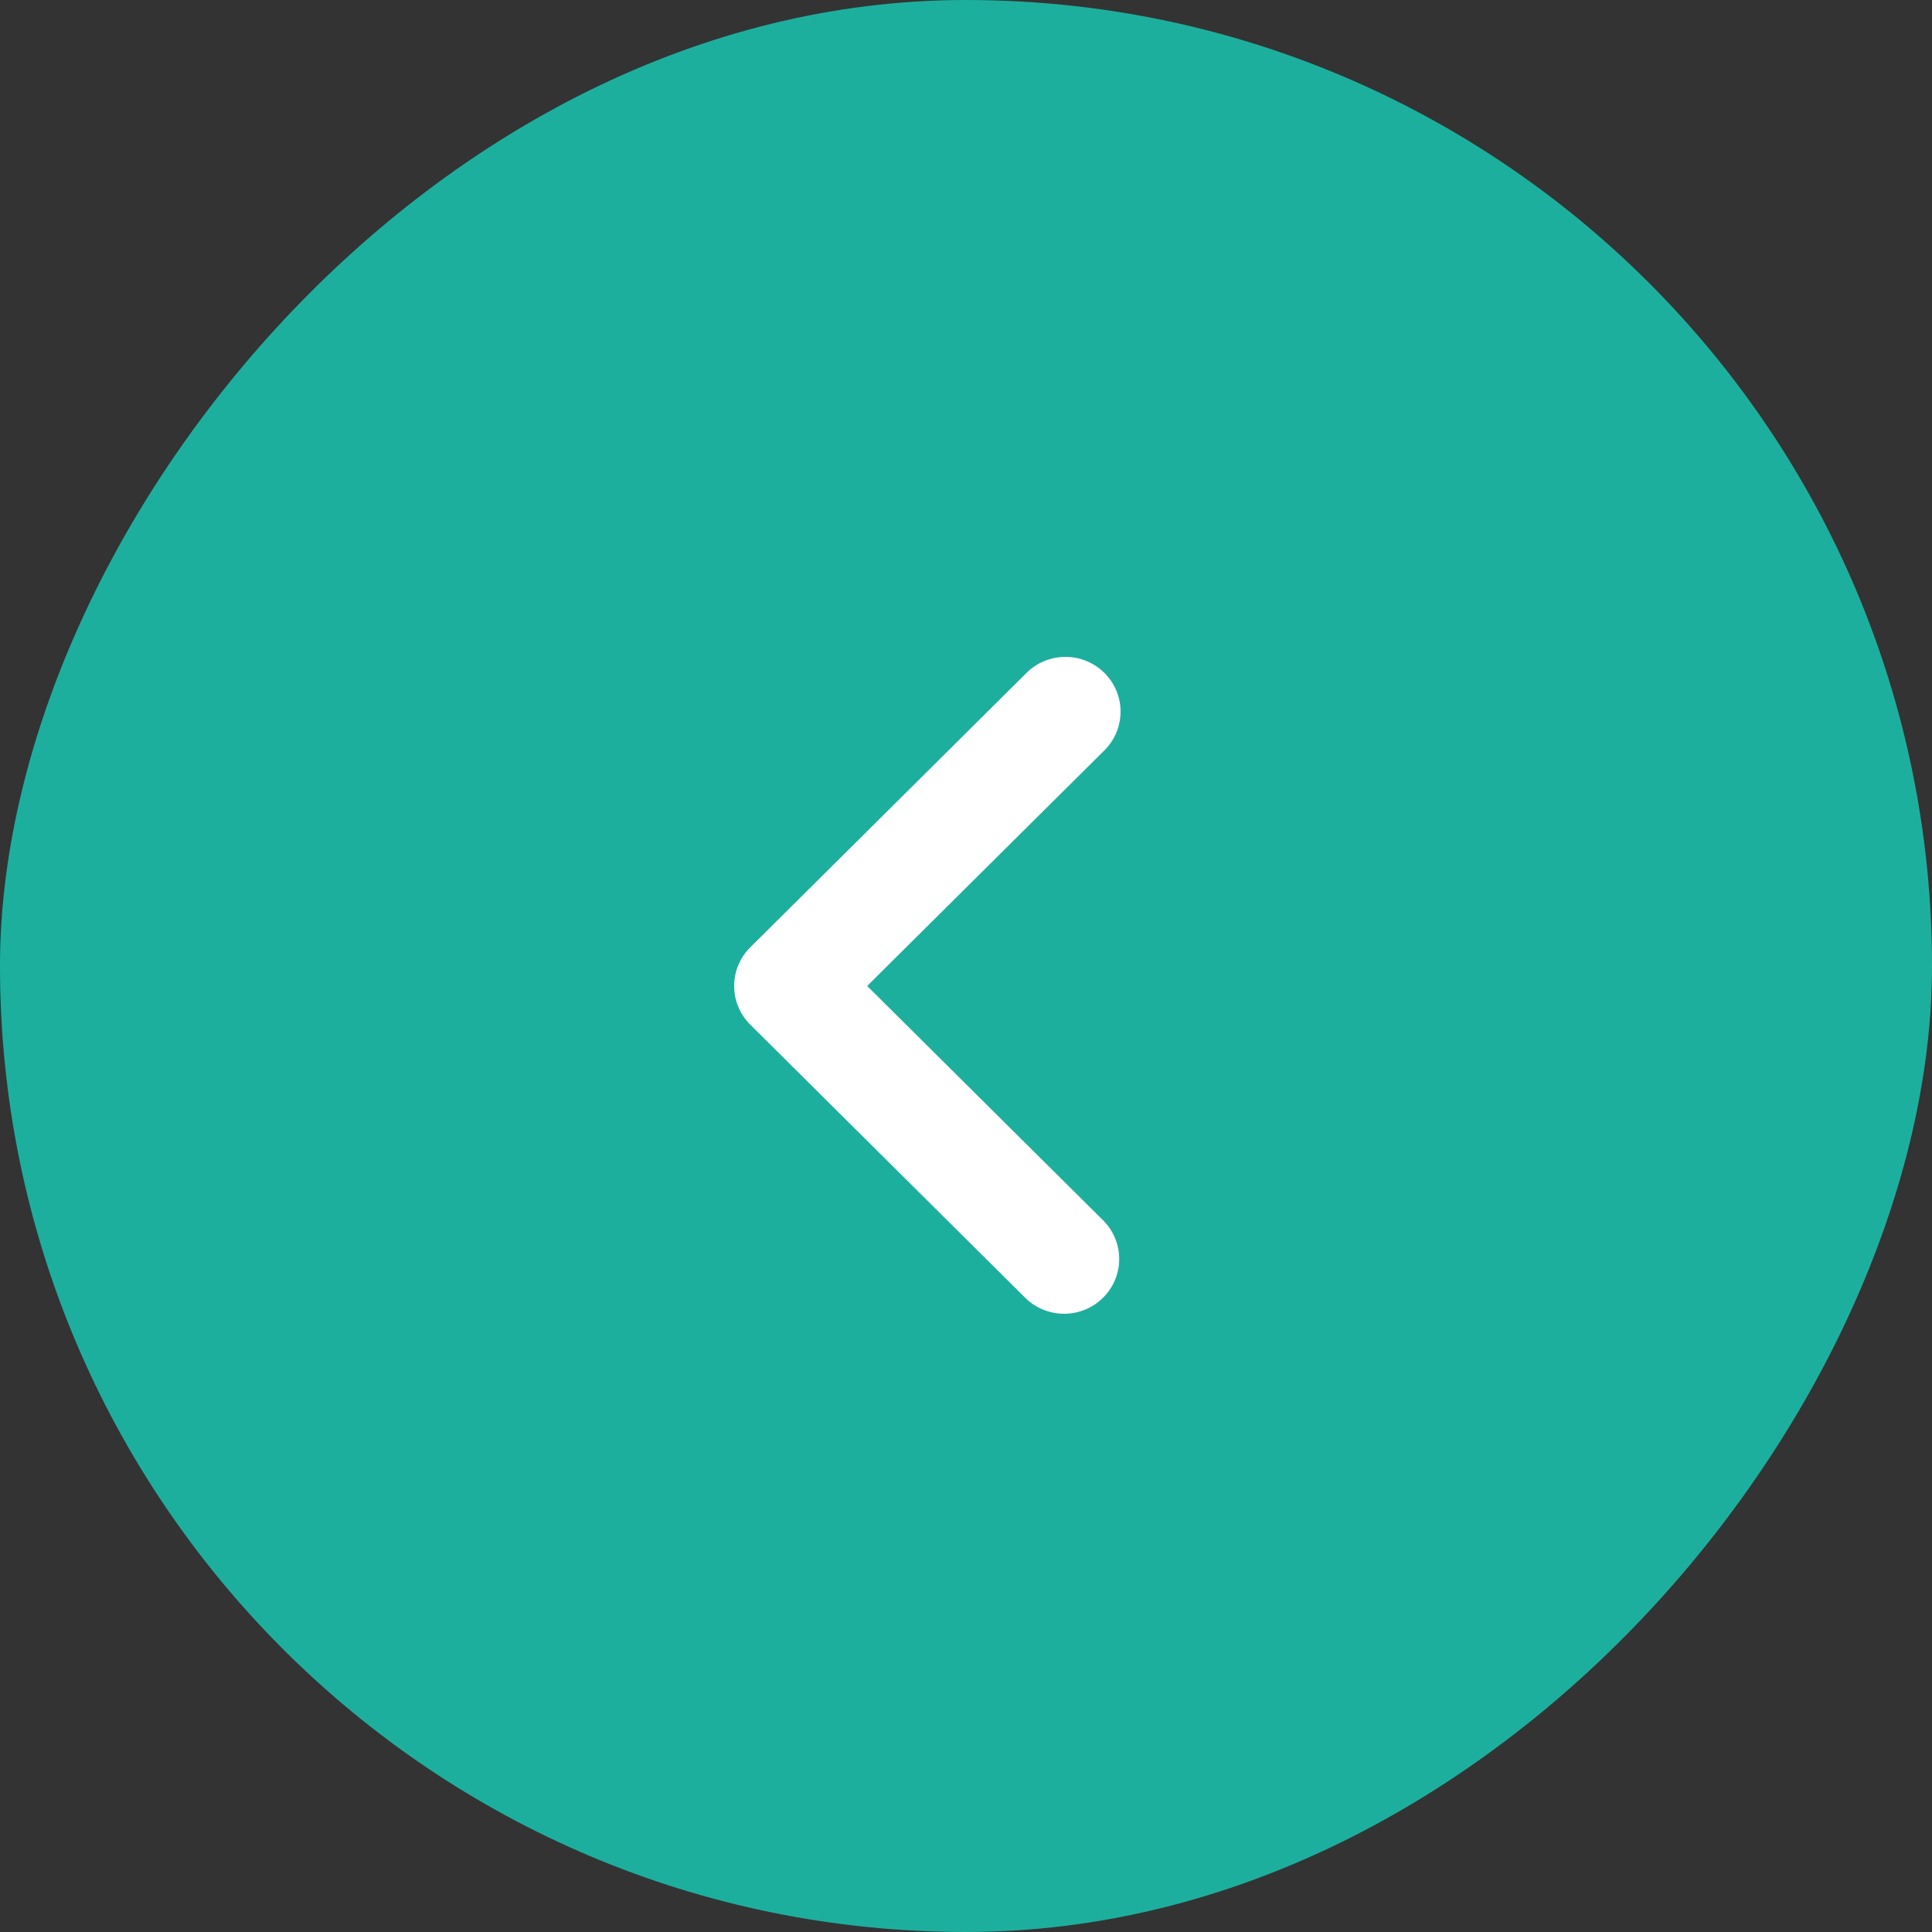 <svg width="50" height="50" viewBox="0 0 50 50" fill="none" xmlns="http://www.w3.org/2000/svg">
<rect x="0" y="0" width="50" height="50" fill="#333333" stroke="none"/>
<rect width="50" height="50" rx="25" transform="matrix(-1 0 0 1 50 0)" fill="#1DAF9E"/>
<path d="M28.565 19.436L22.442 25.517L28.565 31.599C28.825 31.866 28.968 32.224 28.965 32.596C28.962 32.967 28.812 33.322 28.547 33.585C28.283 33.848 27.925 33.997 27.551 34C27.177 34.003 26.817 33.86 26.548 33.602L19.418 26.519C19.15 26.253 19 25.893 19 25.517C19 25.142 19.15 24.782 19.418 24.516L26.548 17.433C26.68 17.297 26.837 17.189 27.011 17.115C27.185 17.041 27.372 17.002 27.562 17C27.751 16.998 27.939 17.034 28.114 17.105C28.289 17.177 28.449 17.282 28.582 17.415C28.716 17.548 28.822 17.706 28.894 17.88C28.966 18.054 29.002 18.241 29 18.429C28.998 18.617 28.959 18.803 28.884 18.976C28.81 19.149 28.701 19.305 28.565 19.436Z" fill="white"/>
</svg>
